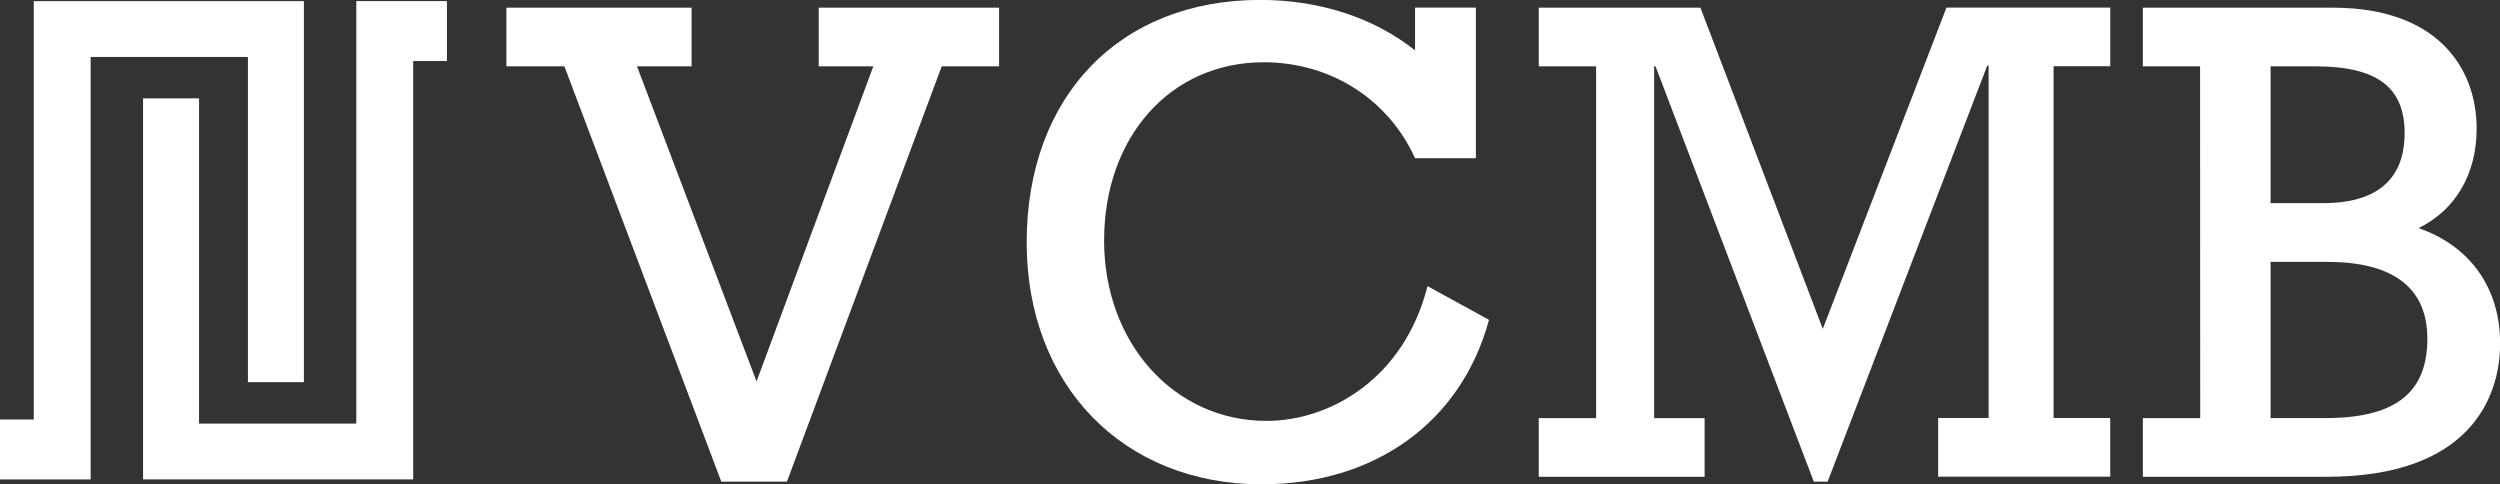 <svg xmlns="http://www.w3.org/2000/svg" viewBox="0 0 938 181.75"><rect x="0" y="0" width="938" height="181.75" fill="#333333" stroke="none"/><path d="M211.76,24.88H190v-22h69.49v22H239l44.86,118.23L327.67,24.88H307.19v-22h67.67v22H353.34L295.26,180.71H270.63Z" style="fill:#fff"/><path d="M558.67,120c-10.37,38.37-42.78,61.71-85.3,61.71-52.12,0-88.16-37.33-88.16-90.74,0-54.71,34.74-91,87.64-91,22.3,0,42.78,6.74,58.08,18.93V2.84h22.82V59.36H530.93c-10.11-22.3-31.89-36-56.78-36-35,0-59.89,28-59.89,66.89,0,38.37,26.19,67.67,60.93,67.67,23.85,0,51.6-15.82,60.42-50.56Z" style="fill:#fff"/><path d="M598.86,24.88H577.34v-22H638L683.91,123.4,730.32,2.84h61.45v22H770.5v132h21.26v22H727.2v-22h18.93V24.63h-.52L685.72,180.72h-5.18L621.16,24.89h-.52v132h18.93v22H577.34v-22h21.52Z" style="fill:#fff"/><path d="M825.47,24.88H804v-22h71.3c39.15,0,53.94,22.56,53.94,45.37,0,17.11-8,30.6-21.79,37.34,19.45,6.74,30.6,22.56,30.6,43.3,0,20.22-11.41,50-65.08,50H804v-22h21.52Zm46.16,51.34c23.85,0,30.59-12.44,30.59-26.19,0-17.37-10.37-25.15-33.71-25.15H851.92V76.22Zm1,80.64c27.49,0,38.12-10.63,38.12-29.82,0-14.52-7.52-28.78-37.59-28.78H851.93v58.6Z" style="fill:#fff"/><polygon points="93.02 143.39 114.02 143.39 114.02 21.37 114.02 0.43 34.01 0.43 12.67 0.43 12.67 157.4 0 157.4 0 179.89 34.01 179.89 34.01 163.4 34.01 157.4 34.01 21.37 93.02 21.37 93.02 143.39" style="fill:#fff"/><polygon points="167.69 0.41 133.69 0.41 133.69 16.9 133.69 22.9 133.69 158.93 74.68 158.93 74.68 36.91 53.68 36.91 53.68 158.93 53.68 179.87 133.69 179.87 155.03 179.87 155.03 22.9 167.69 22.9 167.69 0.41" style="fill:#fff"/></svg>